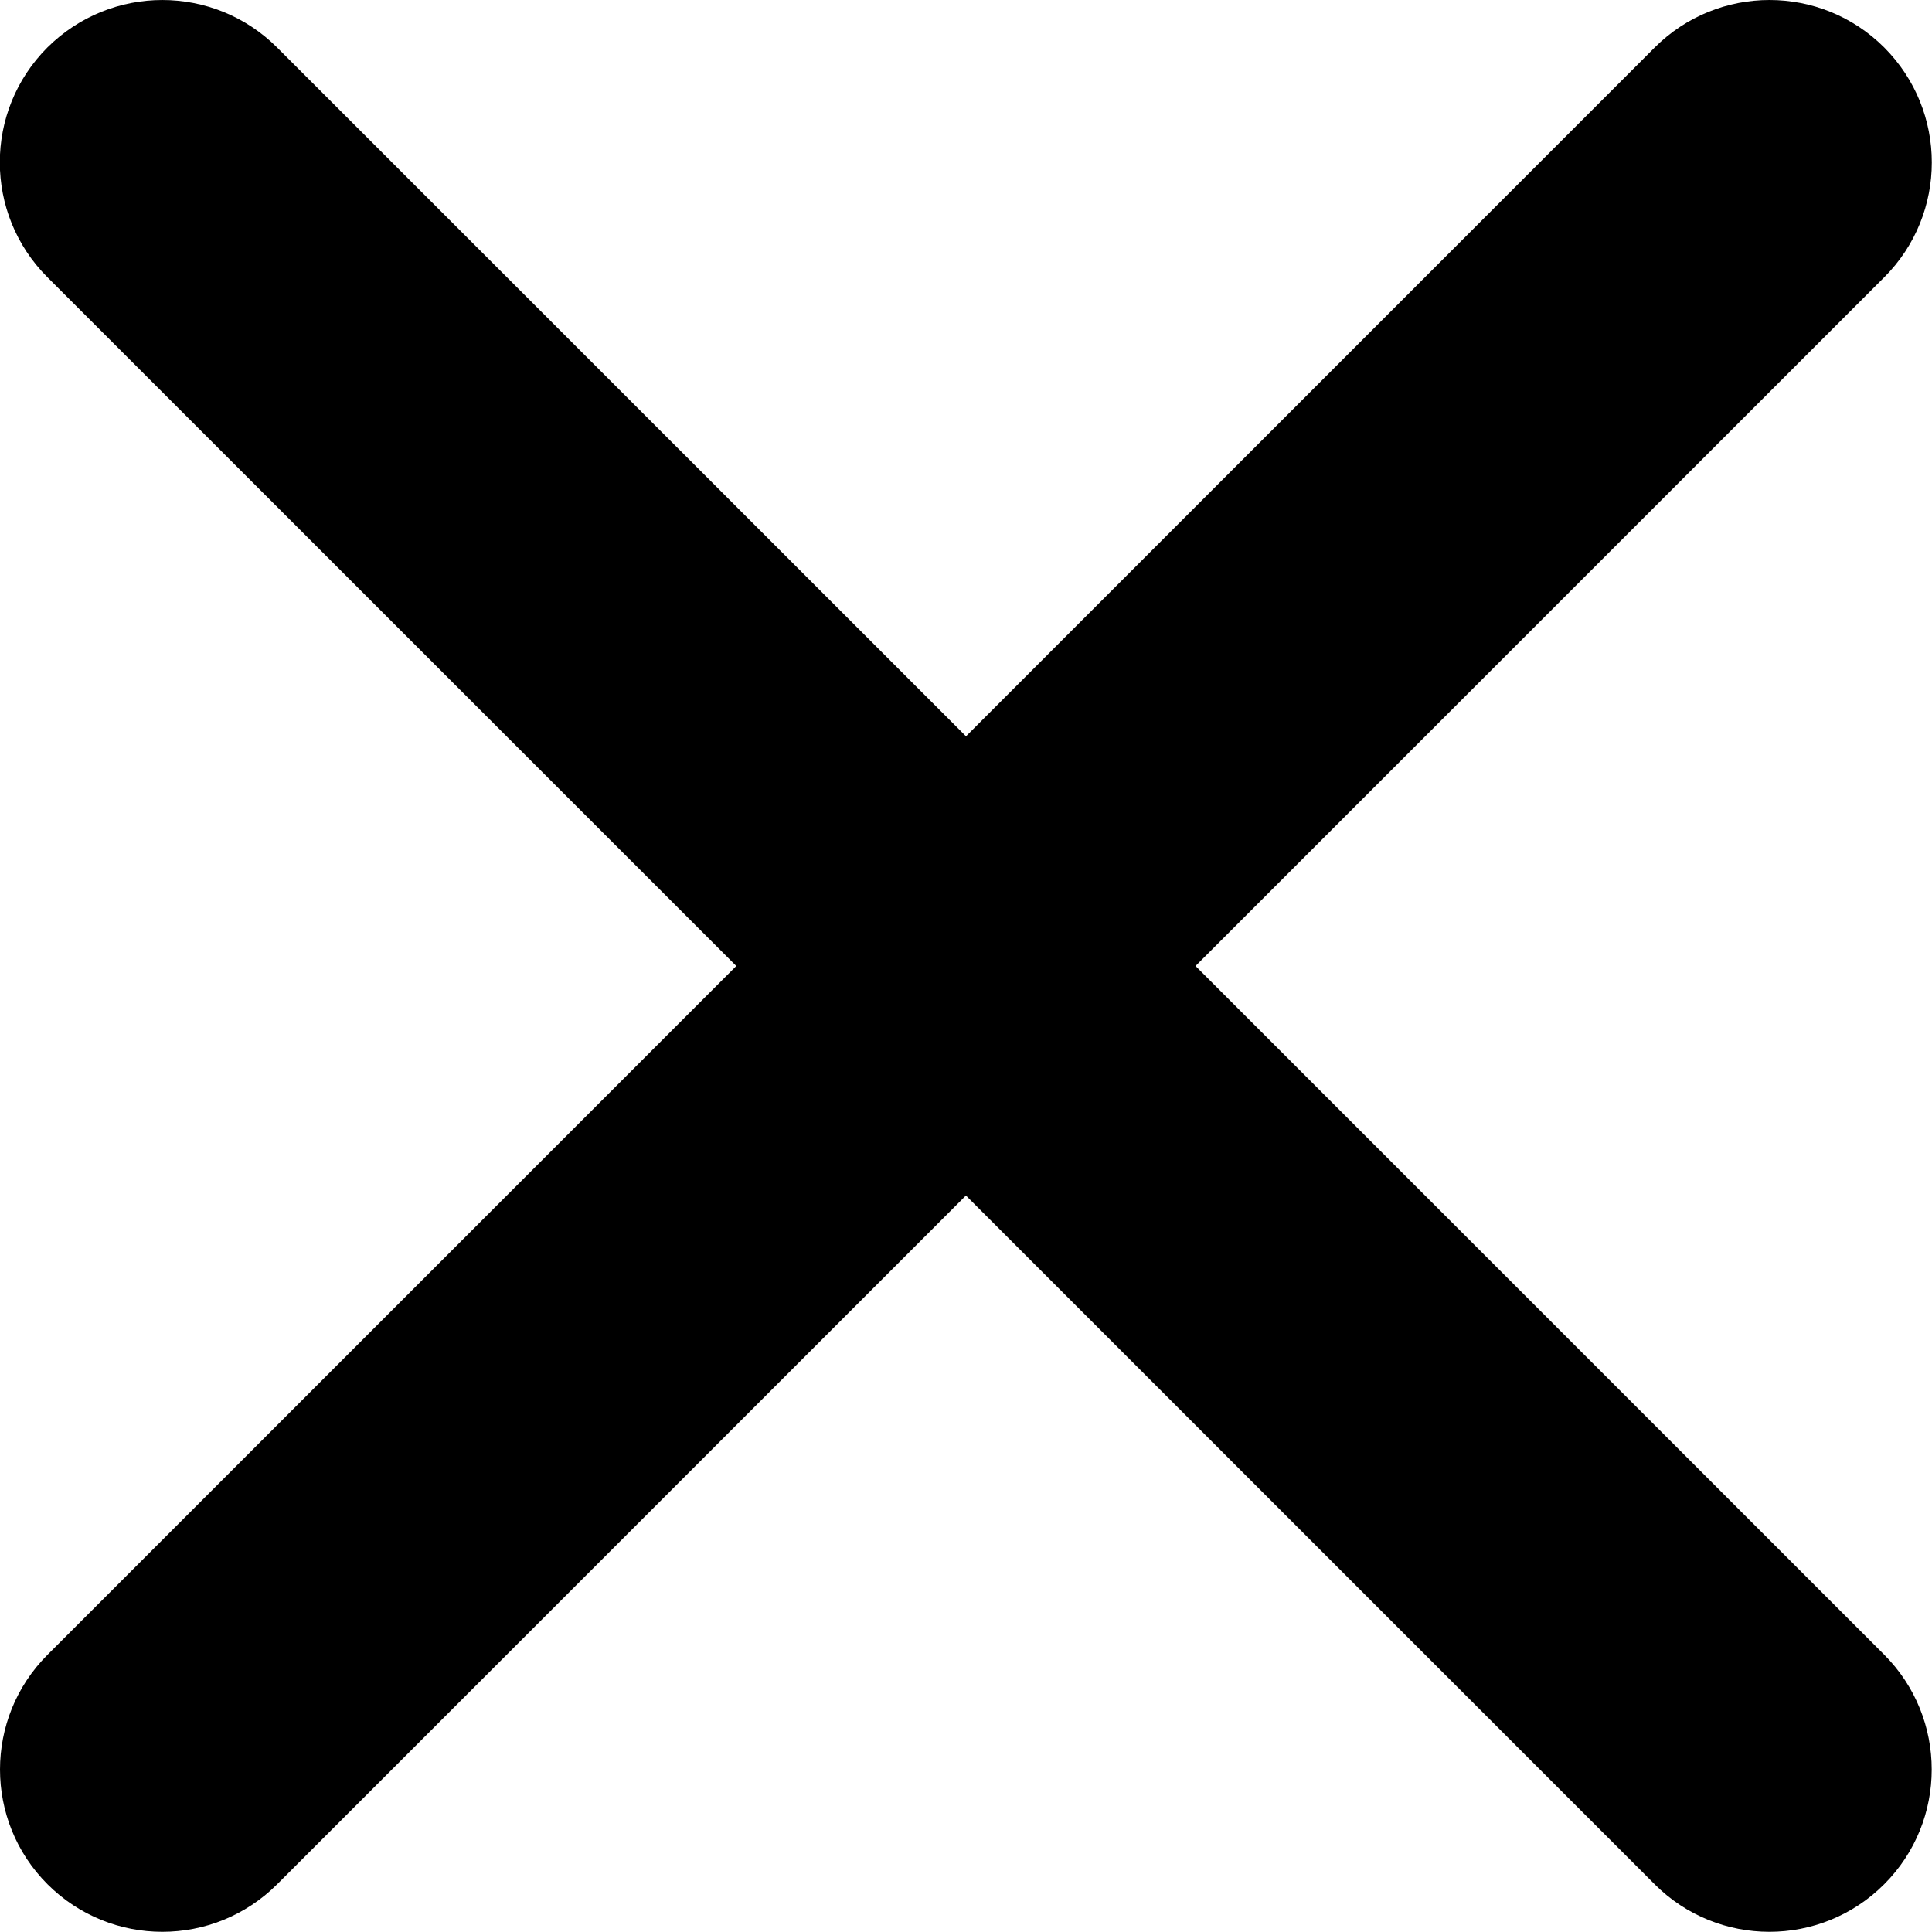 <svg width="20" height="20" viewBox="0 0 20 20" xmlns="http://www.w3.org/2000/svg"><path d="M12.376 10l7.13-7.13c.656-.657.656-1.72 0-2.378-.656-.656-1.72-.656-2.377 0L10 7.622 2.87.493C2.212-.164 1.15-.164.49.492c-.656.657-.656 1.72 0 2.377L7.622 10l-7.13 7.13c-.656.656-.656 1.72 0 2.376.657.656 1.72.656 2.377 0l7.13-7.13 7.13 7.13c.656.656 1.72.656 2.376 0 .656-.656.656-1.72 0-2.377L12.376 10z" fill="currentColor" fill-rule="evenodd"/></svg>
